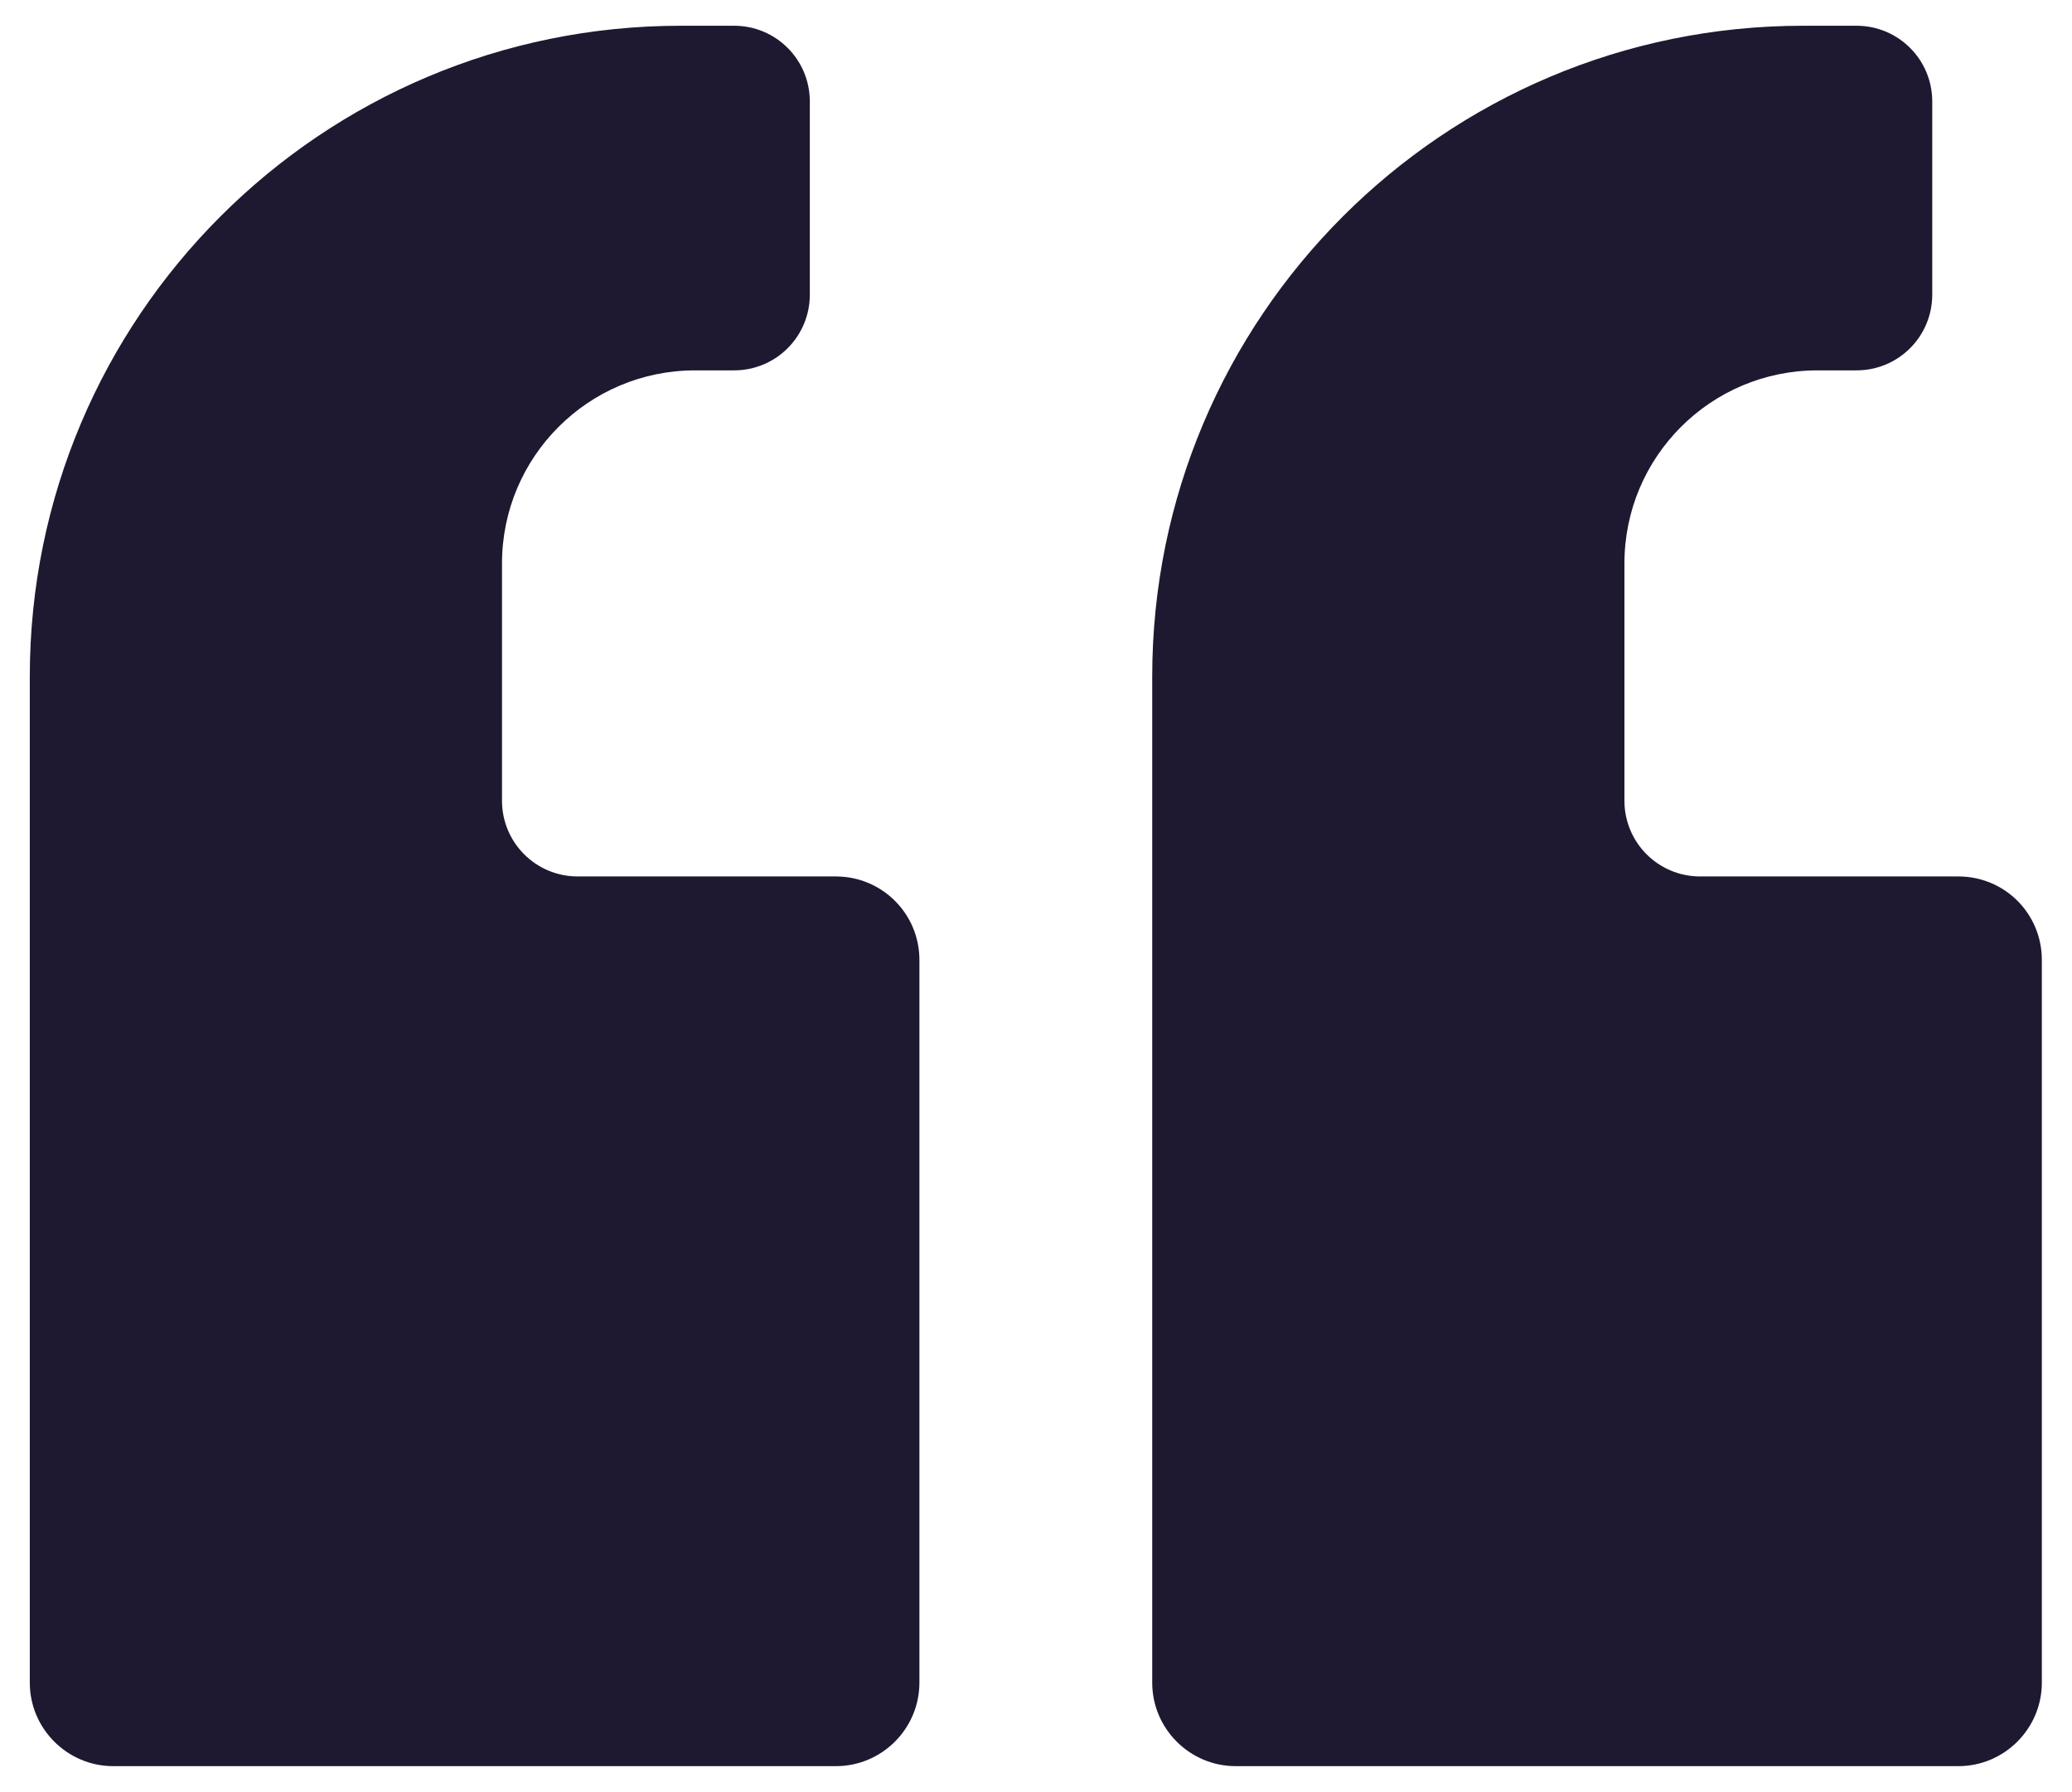 <?xml version="1.0" encoding="UTF-8"?> <svg xmlns="http://www.w3.org/2000/svg" xmlns:xlink="http://www.w3.org/1999/xlink" version="1.1" id="Слой_2" x="0px" y="0px" viewBox="0 0 563.4 487.2" style="enable-background:new 0 0 563.4 487.2;" xml:space="preserve"> <style type="text/css"> .st0{fill:#1E1930;} </style> <g> <path class="st0" d="M227.3,238.3h-70.2c-11.4,0-20.6-9.2-20.6-20.6v-64.5c0-29,23.5-52.5,52.5-52.5h10.6 c11.4,0,20.6-9.2,20.6-20.6V27.6c0-11.4-9.2-20.6-20.6-20.6h-14.5c-97.7,0-177,79.2-177,177v77v23.4v173.1 c0,12.5,10.2,22.7,22.7,22.7h196.5c12.5,0,22.7-10.2,22.7-22.7V261C250,248.4,239.8,238.3,227.3,238.3z"></path> <path class="st0" d="M532.5,238.3h-70.2c-11.4,0-20.6-9.2-20.6-20.6v-64.5c0-29,23.5-52.5,52.5-52.5h10.6 c11.4,0,20.6-9.2,20.6-20.6V27.6c0-11.4-9.2-20.6-20.6-20.6h-14.5c-97.7,0-177,79.2-177,177v77v23.4v173.1 c0,12.5,10.2,22.7,22.7,22.7h196.5c12.5,0,22.7-10.2,22.7-22.7V261C555.2,248.4,545.1,238.3,532.5,238.3z"></path> </g> </svg> 